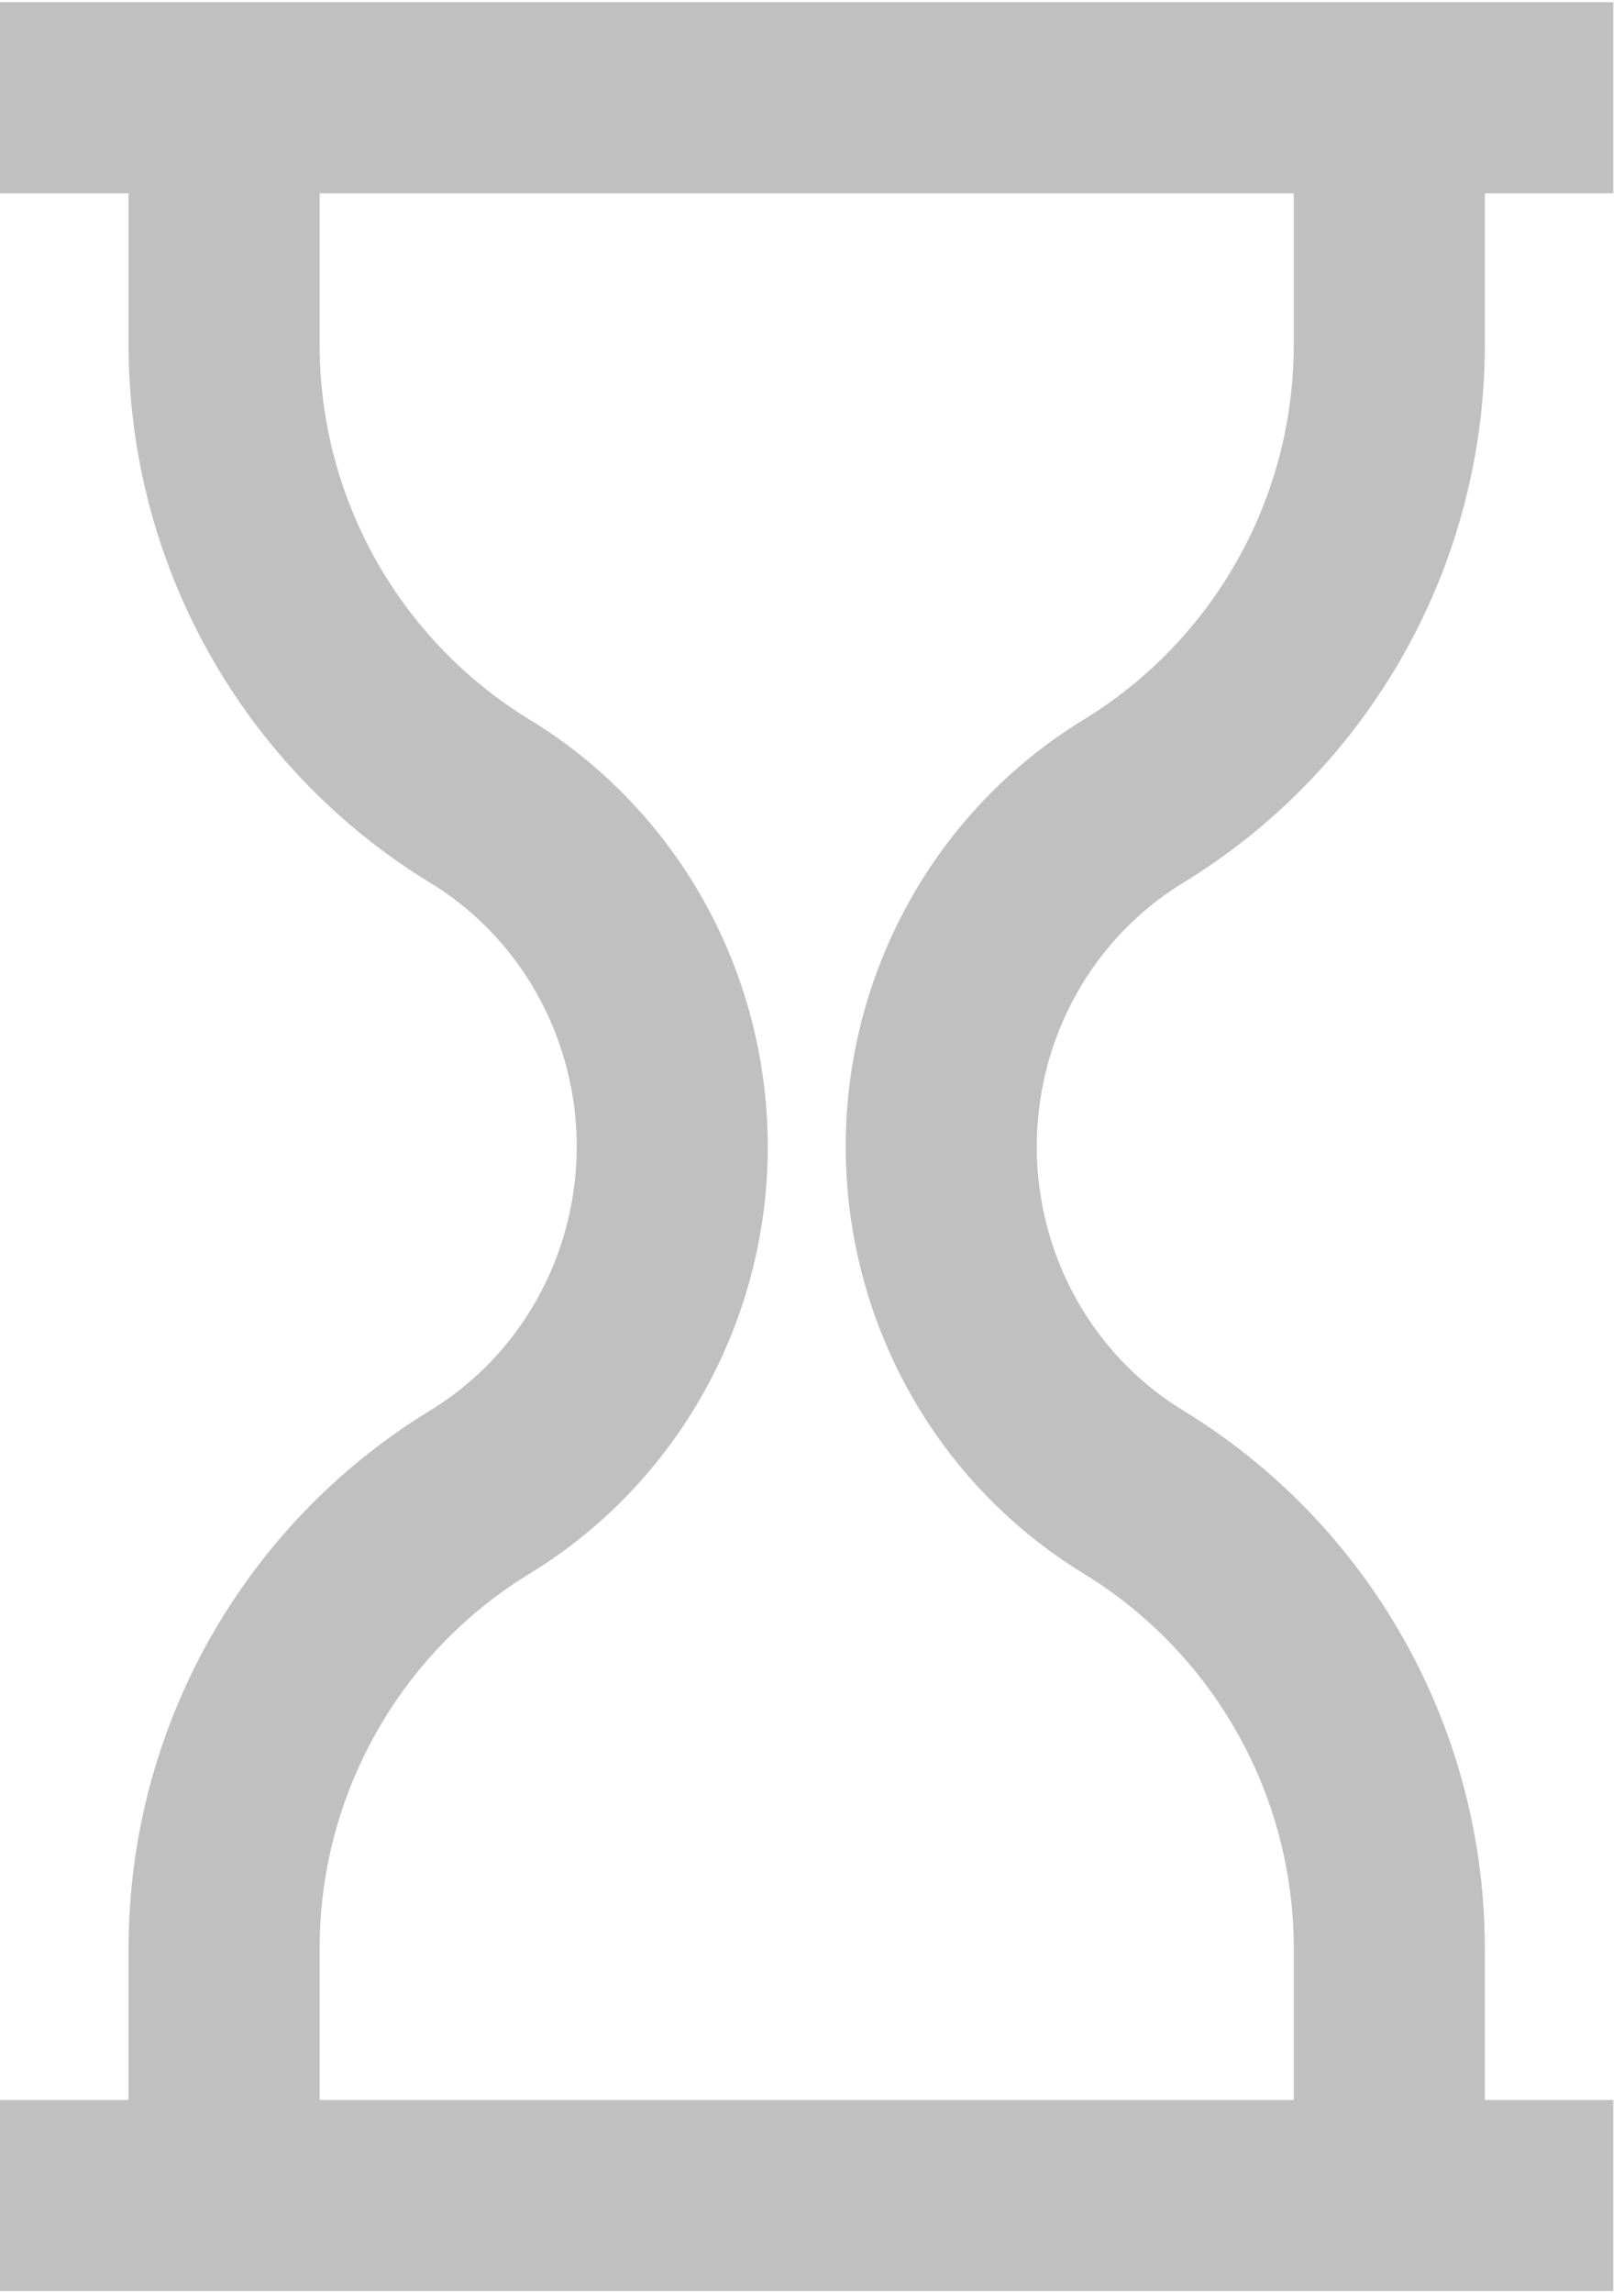 <svg width="17" height="24" viewBox="0 0 17 24" fill="none" xmlns="http://www.w3.org/2000/svg">
<path d="M0 1.023H16.888M0 22.977H16.888M2.346 22.977V20.39C2.346 18.439 3.361 16.63 5.025 15.614V15.614C5.639 15.239 6.146 14.71 6.499 14.076C6.851 13.443 7.037 12.728 7.037 12C7.037 11.272 6.851 10.557 6.499 9.923C6.146 9.29 5.639 8.76 5.025 8.386V8.386C3.361 7.37 2.346 5.56 2.346 3.61V1.023M14.543 1.023V3.61C14.543 5.56 13.527 7.37 11.863 8.386V8.386C11.25 8.761 10.742 9.29 10.39 9.924C10.038 10.557 9.853 11.272 9.853 12C9.853 12.728 10.038 13.443 10.39 14.076C10.742 14.71 11.25 15.239 11.863 15.614V15.614C13.527 16.63 14.543 18.44 14.543 20.39V22.977" stroke="#C0C0C0" stroke-width="2"/>
</svg>
